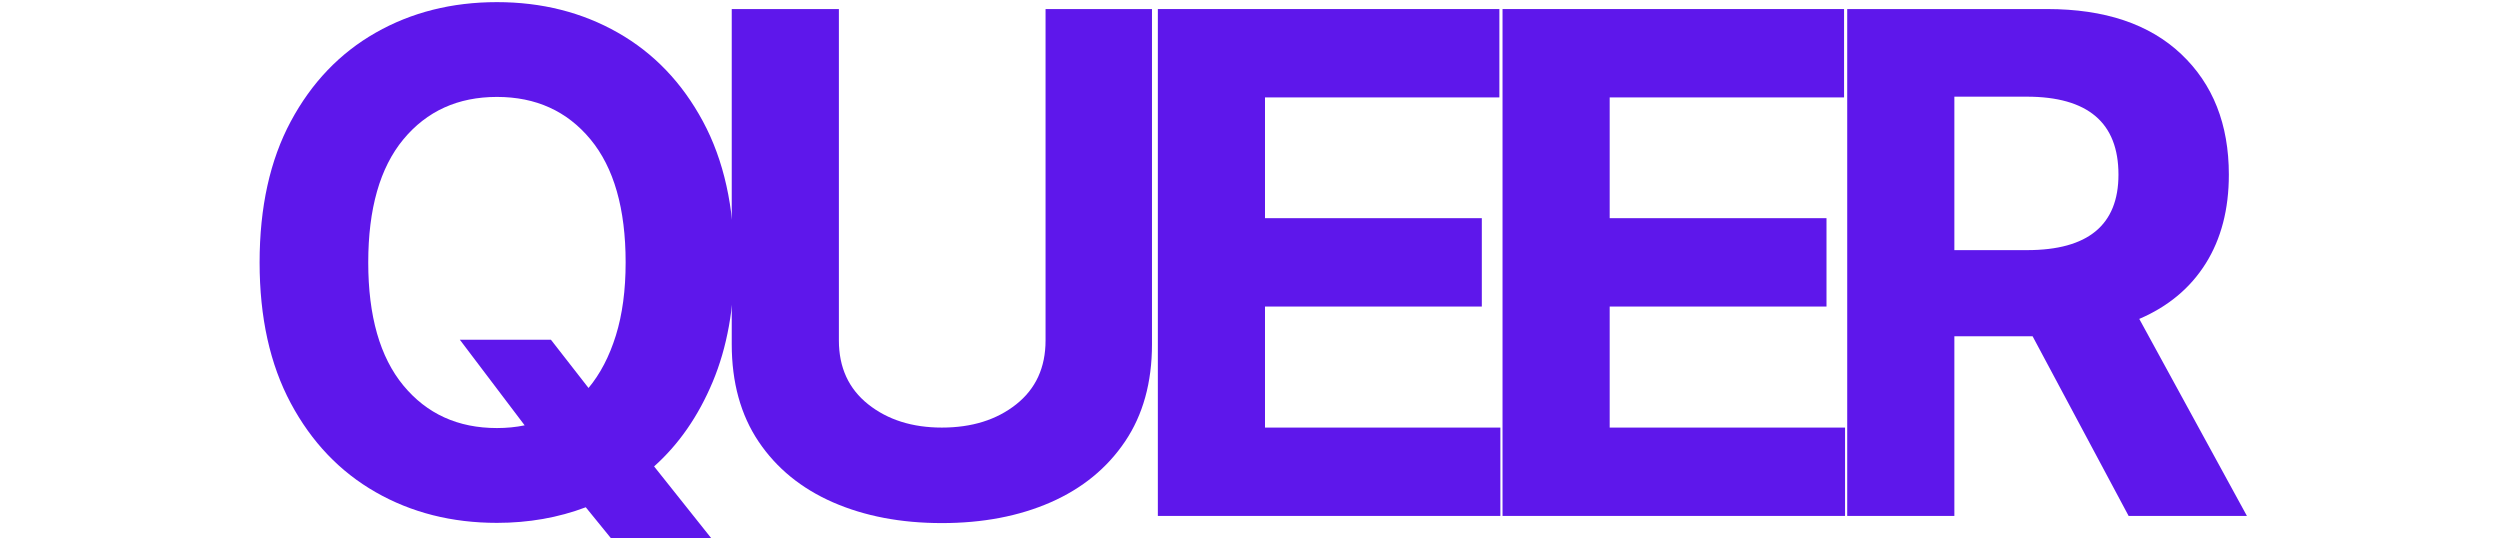 <svg xmlns="http://www.w3.org/2000/svg" width="1208" height="260" viewBox="0 -4 1208 270" preserveAspectRatio="xMidYMid meet">
    <g fill="#5e17eb" fill-opacity="1">
        <g transform="translate(89.392, 254.883)">
            <path d="M 255.828 -127.172 C 255.828 -104.484 252.223 -84.531 245.016 -67.312 C 237.816 -50.094 228.008 -35.938 215.594 -24.844 L 251.984 20.859 L 201.812 20.859 L 181.312 -4.344 C 167.488 0.875 152.629 3.484 136.734 3.484 C 114.129 3.484 93.844 -1.648 75.875 -11.922 C 57.914 -22.191 43.719 -37.07 33.281 -56.562 C 22.852 -76.062 17.641 -99.598 17.641 -127.172 C 17.641 -154.91 22.852 -178.504 33.281 -197.953 C 43.719 -217.41 57.914 -232.25 75.875 -242.469 C 93.844 -252.695 114.129 -257.812 136.734 -257.812 C 159.254 -257.812 179.492 -252.695 197.453 -242.469 C 215.422 -232.25 229.641 -217.41 240.109 -197.953 C 250.586 -178.504 255.828 -154.91 255.828 -127.172 Z M 118.109 -88.422 L 163.812 -88.422 L 182.688 -64.203 C 188.562 -71.242 193.133 -80.02 196.406 -90.531 C 199.676 -101.051 201.312 -113.266 201.312 -127.172 C 201.312 -154.16 195.43 -174.754 183.672 -188.953 C 171.922 -203.148 156.273 -210.25 136.734 -210.25 C 117.191 -210.25 101.539 -203.148 89.781 -188.953 C 78.031 -174.754 72.156 -154.16 72.156 -127.172 C 72.156 -100.266 78.031 -79.691 89.781 -65.453 C 101.539 -51.211 117.191 -44.094 136.734 -44.094 C 141.617 -44.094 146.254 -44.547 150.641 -45.453 Z M 118.109 -88.422 "/>
        </g>
        <g transform="translate(321.835, 254.883)">
            <path d="M 179.578 -254.344 L 232.984 -254.344 L 232.984 -86.188 C 232.984 -66.977 228.469 -50.688 219.438 -37.312 C 210.414 -23.945 197.977 -13.785 182.125 -6.828 C 166.27 0.117 148.078 3.594 127.547 3.594 C 107.016 3.594 88.801 0.117 72.906 -6.828 C 57.008 -13.785 44.566 -23.945 35.578 -37.312 C 26.598 -50.688 22.109 -66.977 22.109 -86.188 L 22.109 -254.344 L 75.875 -254.344 L 75.875 -88.047 C 75.875 -74.473 80.781 -63.789 90.594 -56 C 100.406 -48.219 112.723 -44.328 127.547 -44.328 C 142.609 -44.328 155.047 -48.219 164.859 -56 C 174.672 -63.789 179.578 -74.473 179.578 -88.047 Z M 179.578 -254.344 "/>
        </g>
        <g transform="translate(535.65, 254.883)">
            <path d="M 22.109 0 L 22.109 -254.344 L 193.484 -254.344 L 193.484 -210 L 75.875 -210 L 75.875 -149.406 L 184.672 -149.406 L 184.672 -105.062 L 75.875 -105.062 L 75.875 -44.328 L 193.984 -44.328 L 193.984 0 Z M 22.109 0 "/>
        </g>
        <g transform="translate(708.607, 254.883)">
            <path d="M 22.109 0 L 22.109 -254.344 L 193.484 -254.344 L 193.484 -210 L 75.875 -210 L 75.875 -149.406 L 184.672 -149.406 L 184.672 -105.062 L 75.875 -105.062 L 75.875 -44.328 L 193.984 -44.328 L 193.984 0 Z M 22.109 0 "/>
        </g>
        <g transform="translate(881.564, 254.883)">
            <path d="M 22.109 0 L 22.109 -254.344 L 122.453 -254.344 C 151.348 -254.344 173.766 -246.805 189.703 -231.734 C 205.641 -216.672 213.609 -196.508 213.609 -171.25 C 213.609 -153.863 209.738 -139.004 202 -126.672 C 194.258 -114.336 183.145 -105.066 168.656 -98.859 L 222.672 0 L 163.312 0 L 115.125 -90.156 L 75.875 -90.156 L 75.875 0 Z M 75.875 -133.375 L 112.391 -133.375 C 142.941 -133.375 158.219 -146 158.219 -171.25 C 158.219 -197.332 142.859 -210.375 112.141 -210.375 L 75.875 -210.375 Z M 75.875 -133.375 "/>
        </g>
    </g>
</svg>
